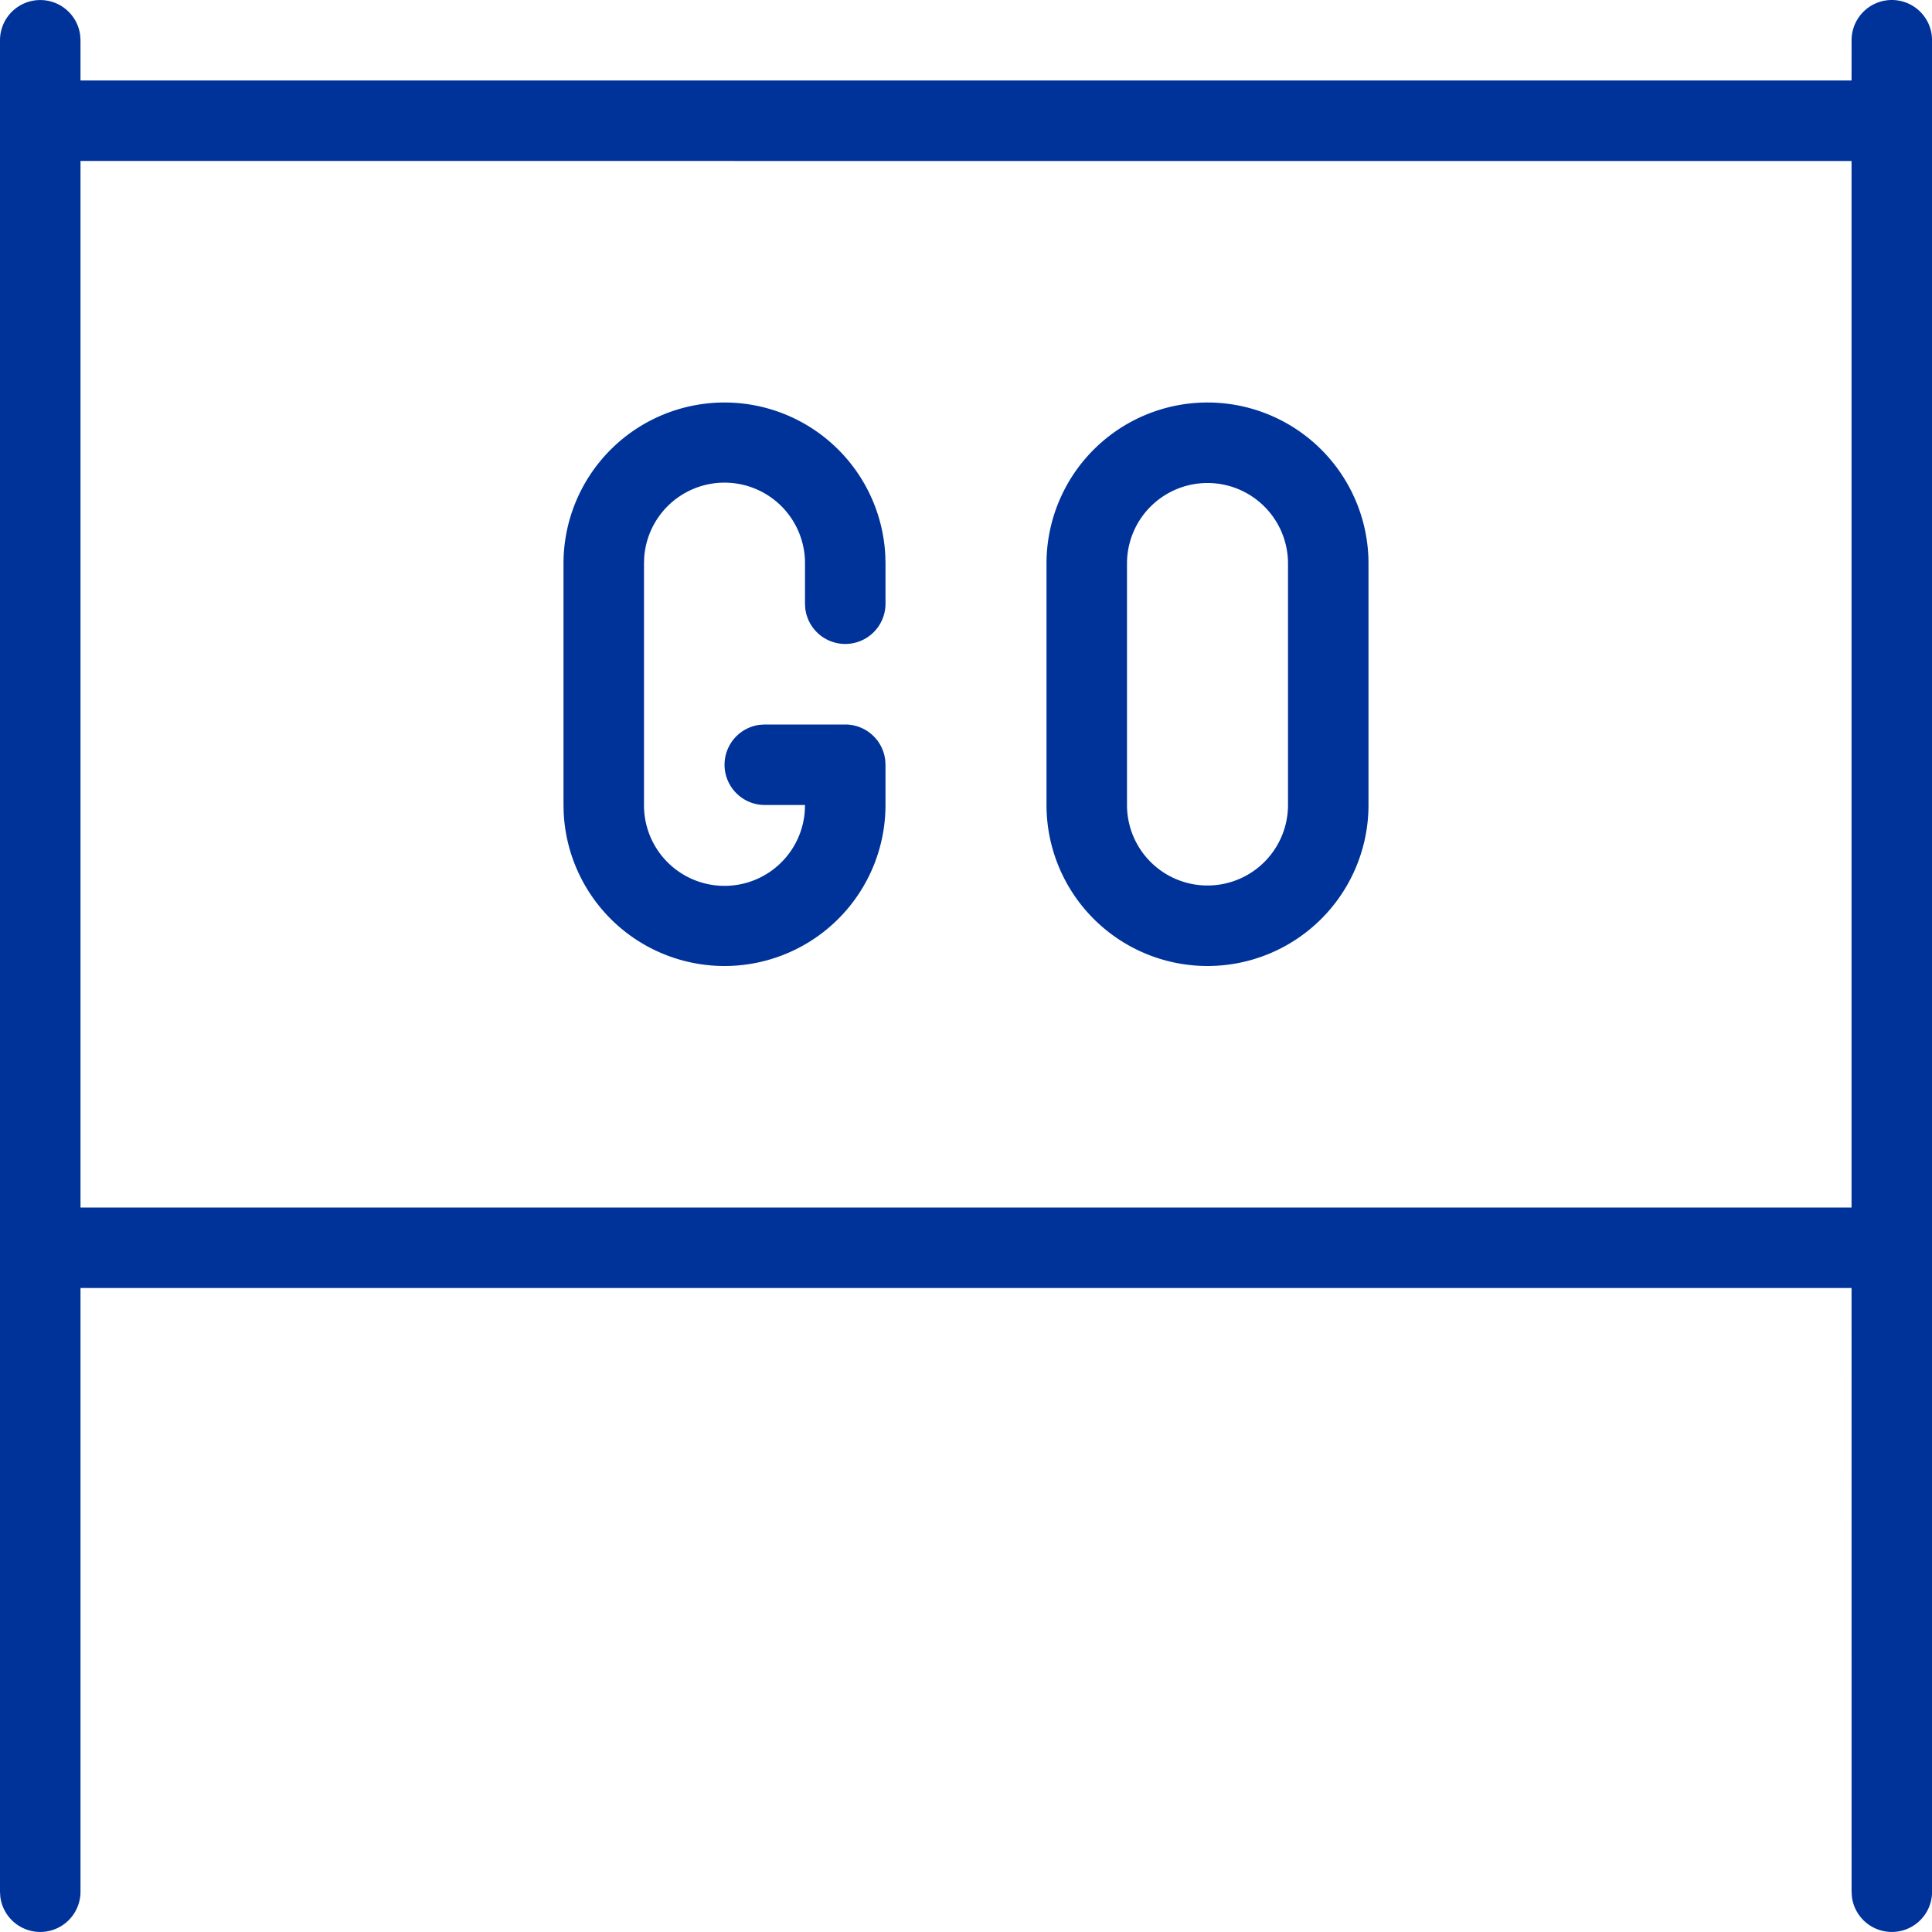 <svg width="48" height="48" xmlns="http://www.w3.org/2000/svg"><g fill="none" fill-rule="evenodd"><path d="M0 0h48v48H0z"/><path d="M47.002 0a1 1 0 01.993.883l.007.117v46a1 1 0 01-1.993.117L46.002 47l-.001-15H2v15a1 1 0 01-1.993.117L0 47V1A1 1 0 011.993.883L2 1v1h44.001l.001-1a1 1 0 011-1zm-1.001 4L2 3.999V30h44.001V4zM30 10a4 4 0 014 4v6a4 4 0 11-8 0v-6a4 4 0 014-4zm-12 0a4 4 0 013.995 3.8L22 14v1a1 1 0 01-1.993.117L20 15v-1a2 2 0 00-3.995-.15L16 14v6a2 2 0 003.995.15L20 20h-1a1 1 0 01-.117-1.993L19 18h2a1 1 0 01.993.883L22 19v1a4 4 0 01-7.995.2L14 20v-6a4 4 0 014-4zm12 2a2 2 0 00-2 2v6a2 2 0 104 0v-6a2 2 0 00-2-2z" fill="#039" fill-rule="nonzero"/></g></svg>